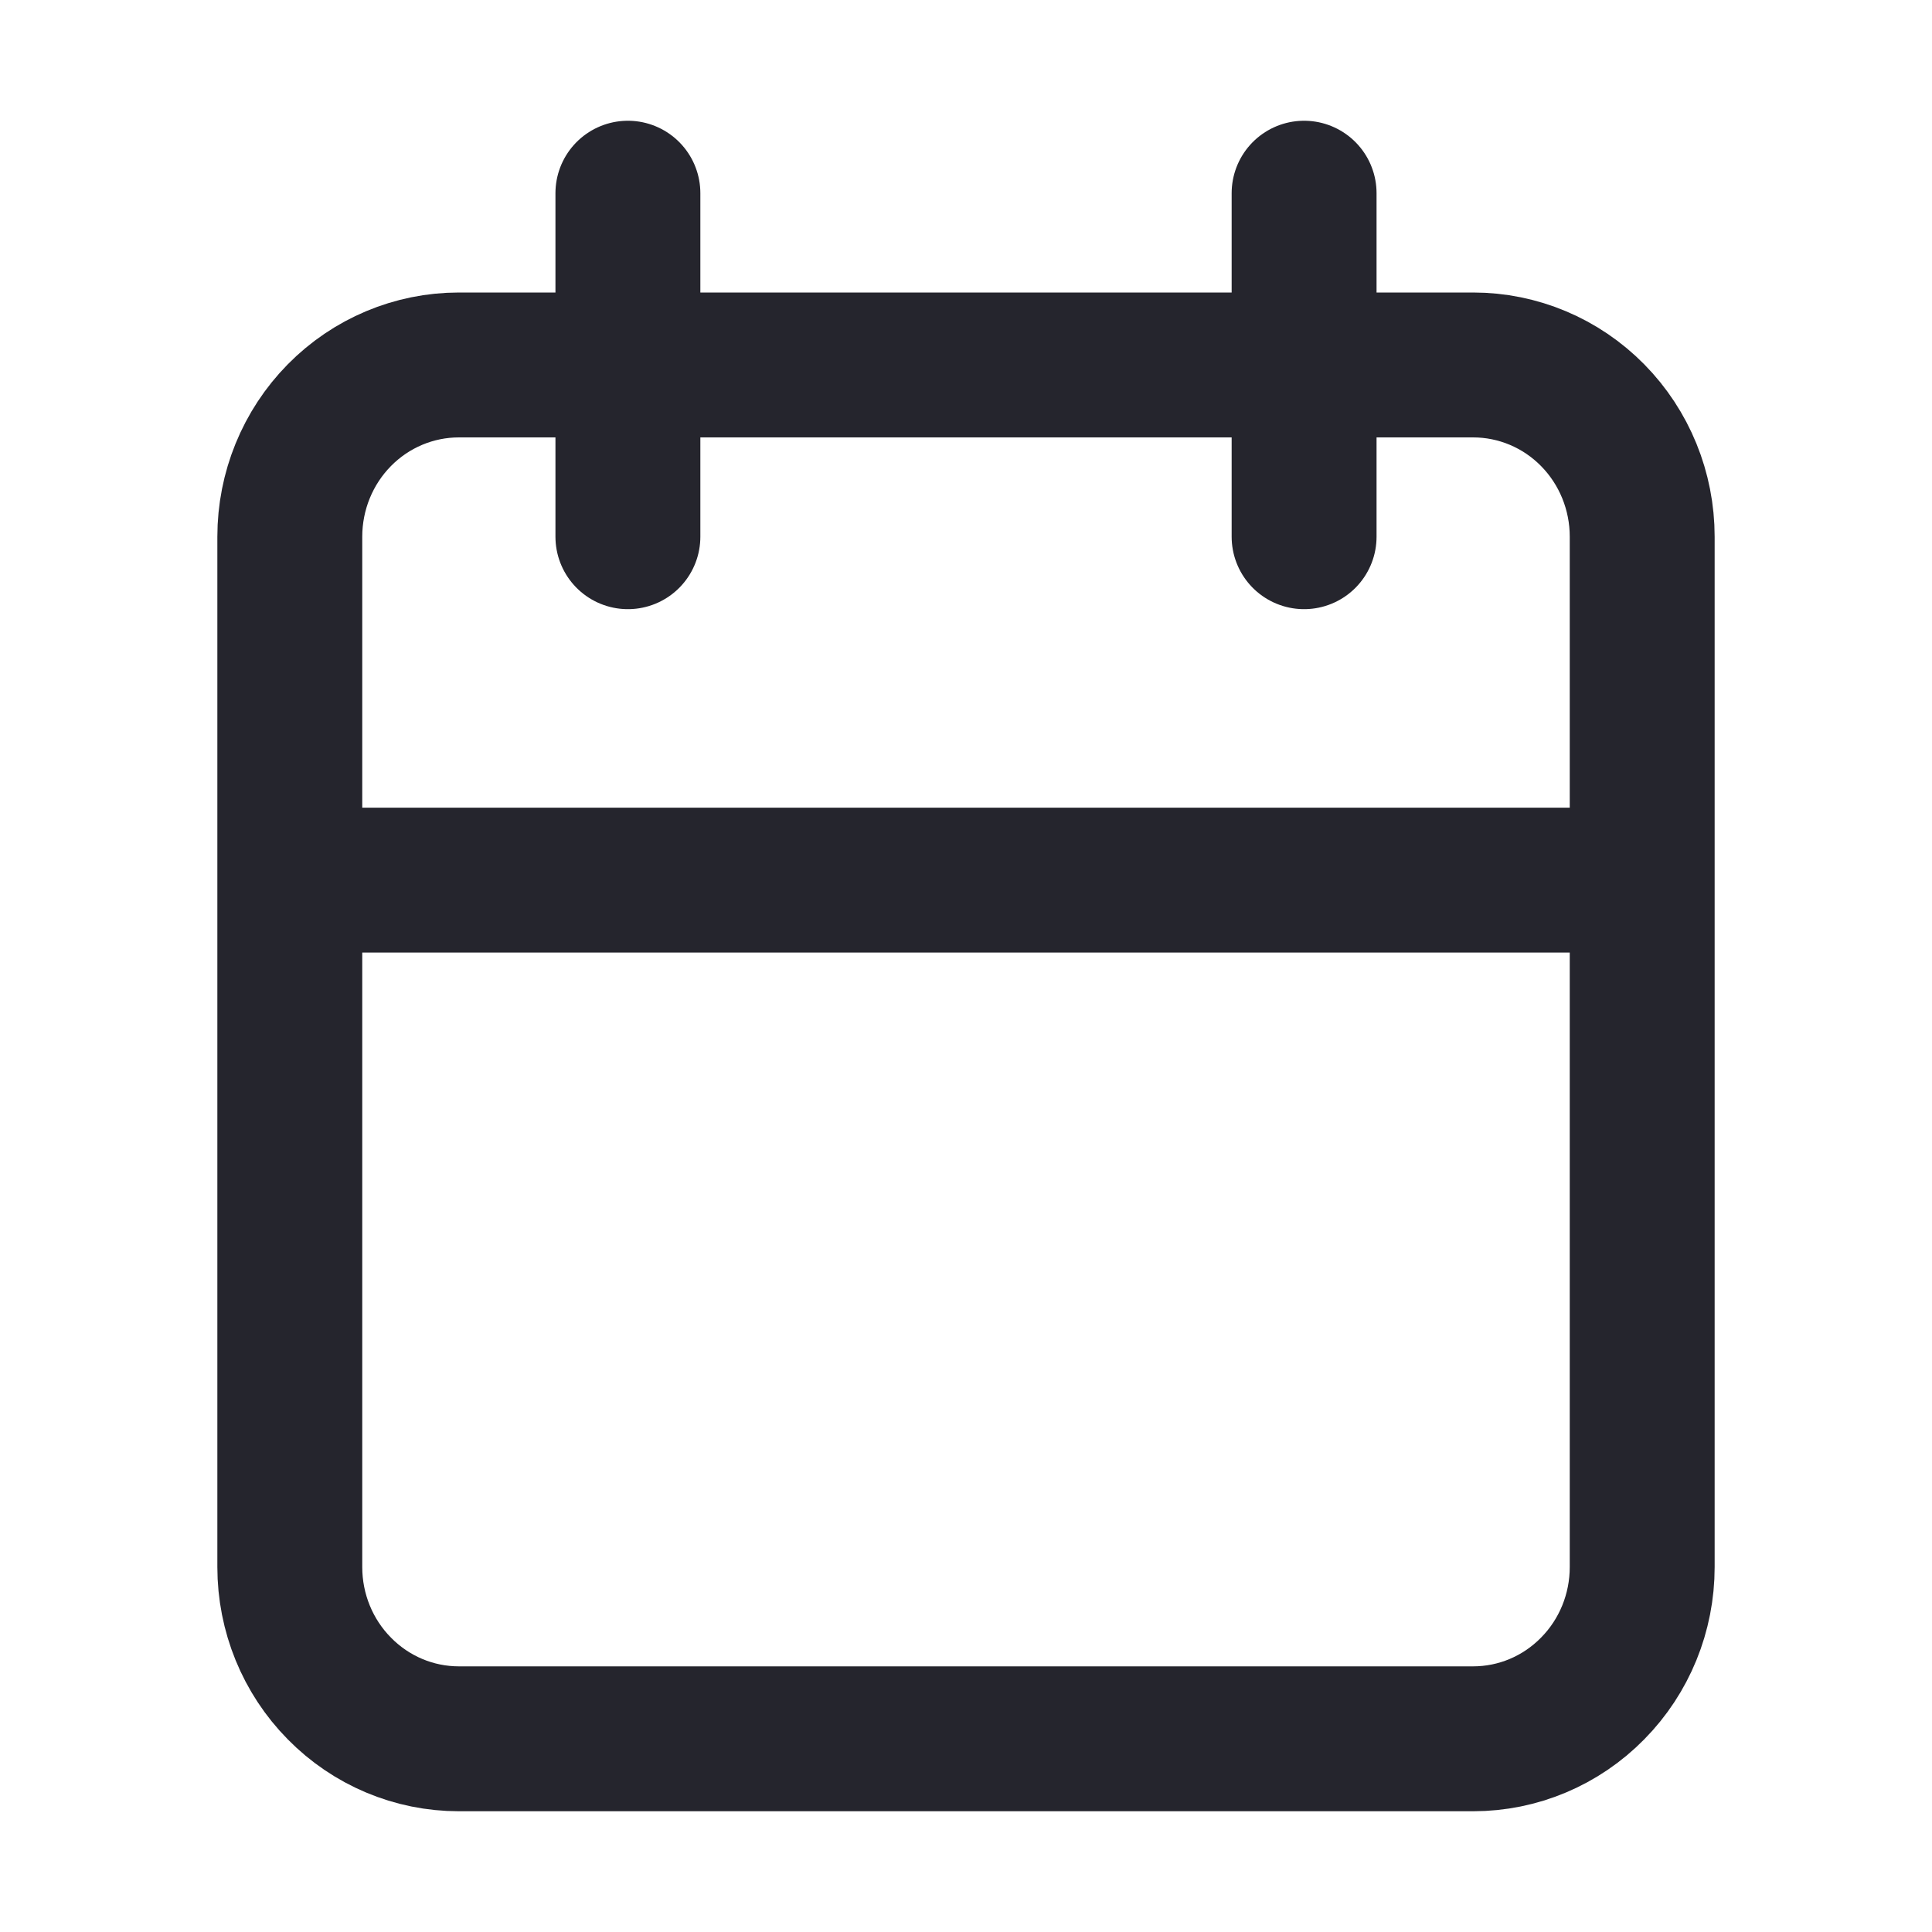 <svg width="20" height="20" viewBox="0 0 20 20" fill="none" xmlns="http://www.w3.org/2000/svg">
<path d="M13.5 2V5.556M6.5 2V5.556M3 9.111H17M3 5.556C3 5.084 3.184 4.632 3.513 4.298C3.841 3.965 4.286 3.778 4.75 3.778H15.25C15.714 3.778 16.159 3.965 16.487 4.298C16.816 4.632 17 5.084 17 5.556V16.222C17 16.694 16.816 17.146 16.487 17.479C16.159 17.813 15.714 18 15.25 18H4.75C4.286 18 3.841 17.813 3.513 17.479C3.184 17.146 3 16.694 3 16.222V5.556Z" stroke="#25252D" stroke-width="1.5" stroke-linecap="round" stroke-linejoin="round"/>
</svg>
